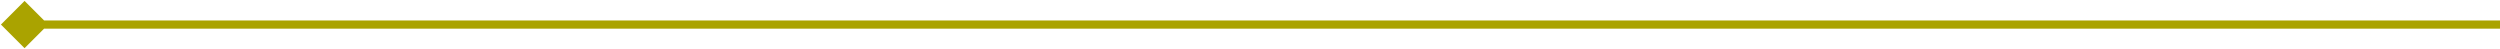 <svg width="611" height="12" viewBox="0 0 611 12" fill="none" xmlns="http://www.w3.org/2000/svg">
<path d="M1236 5L1246 0.226V11.774L1236 7V5ZM0.227 6L6 0.226L11.774 6L6 11.774L0.227 6ZM1237 7H6V5H1237V7Z" fill="#AAA300"/>
</svg>
